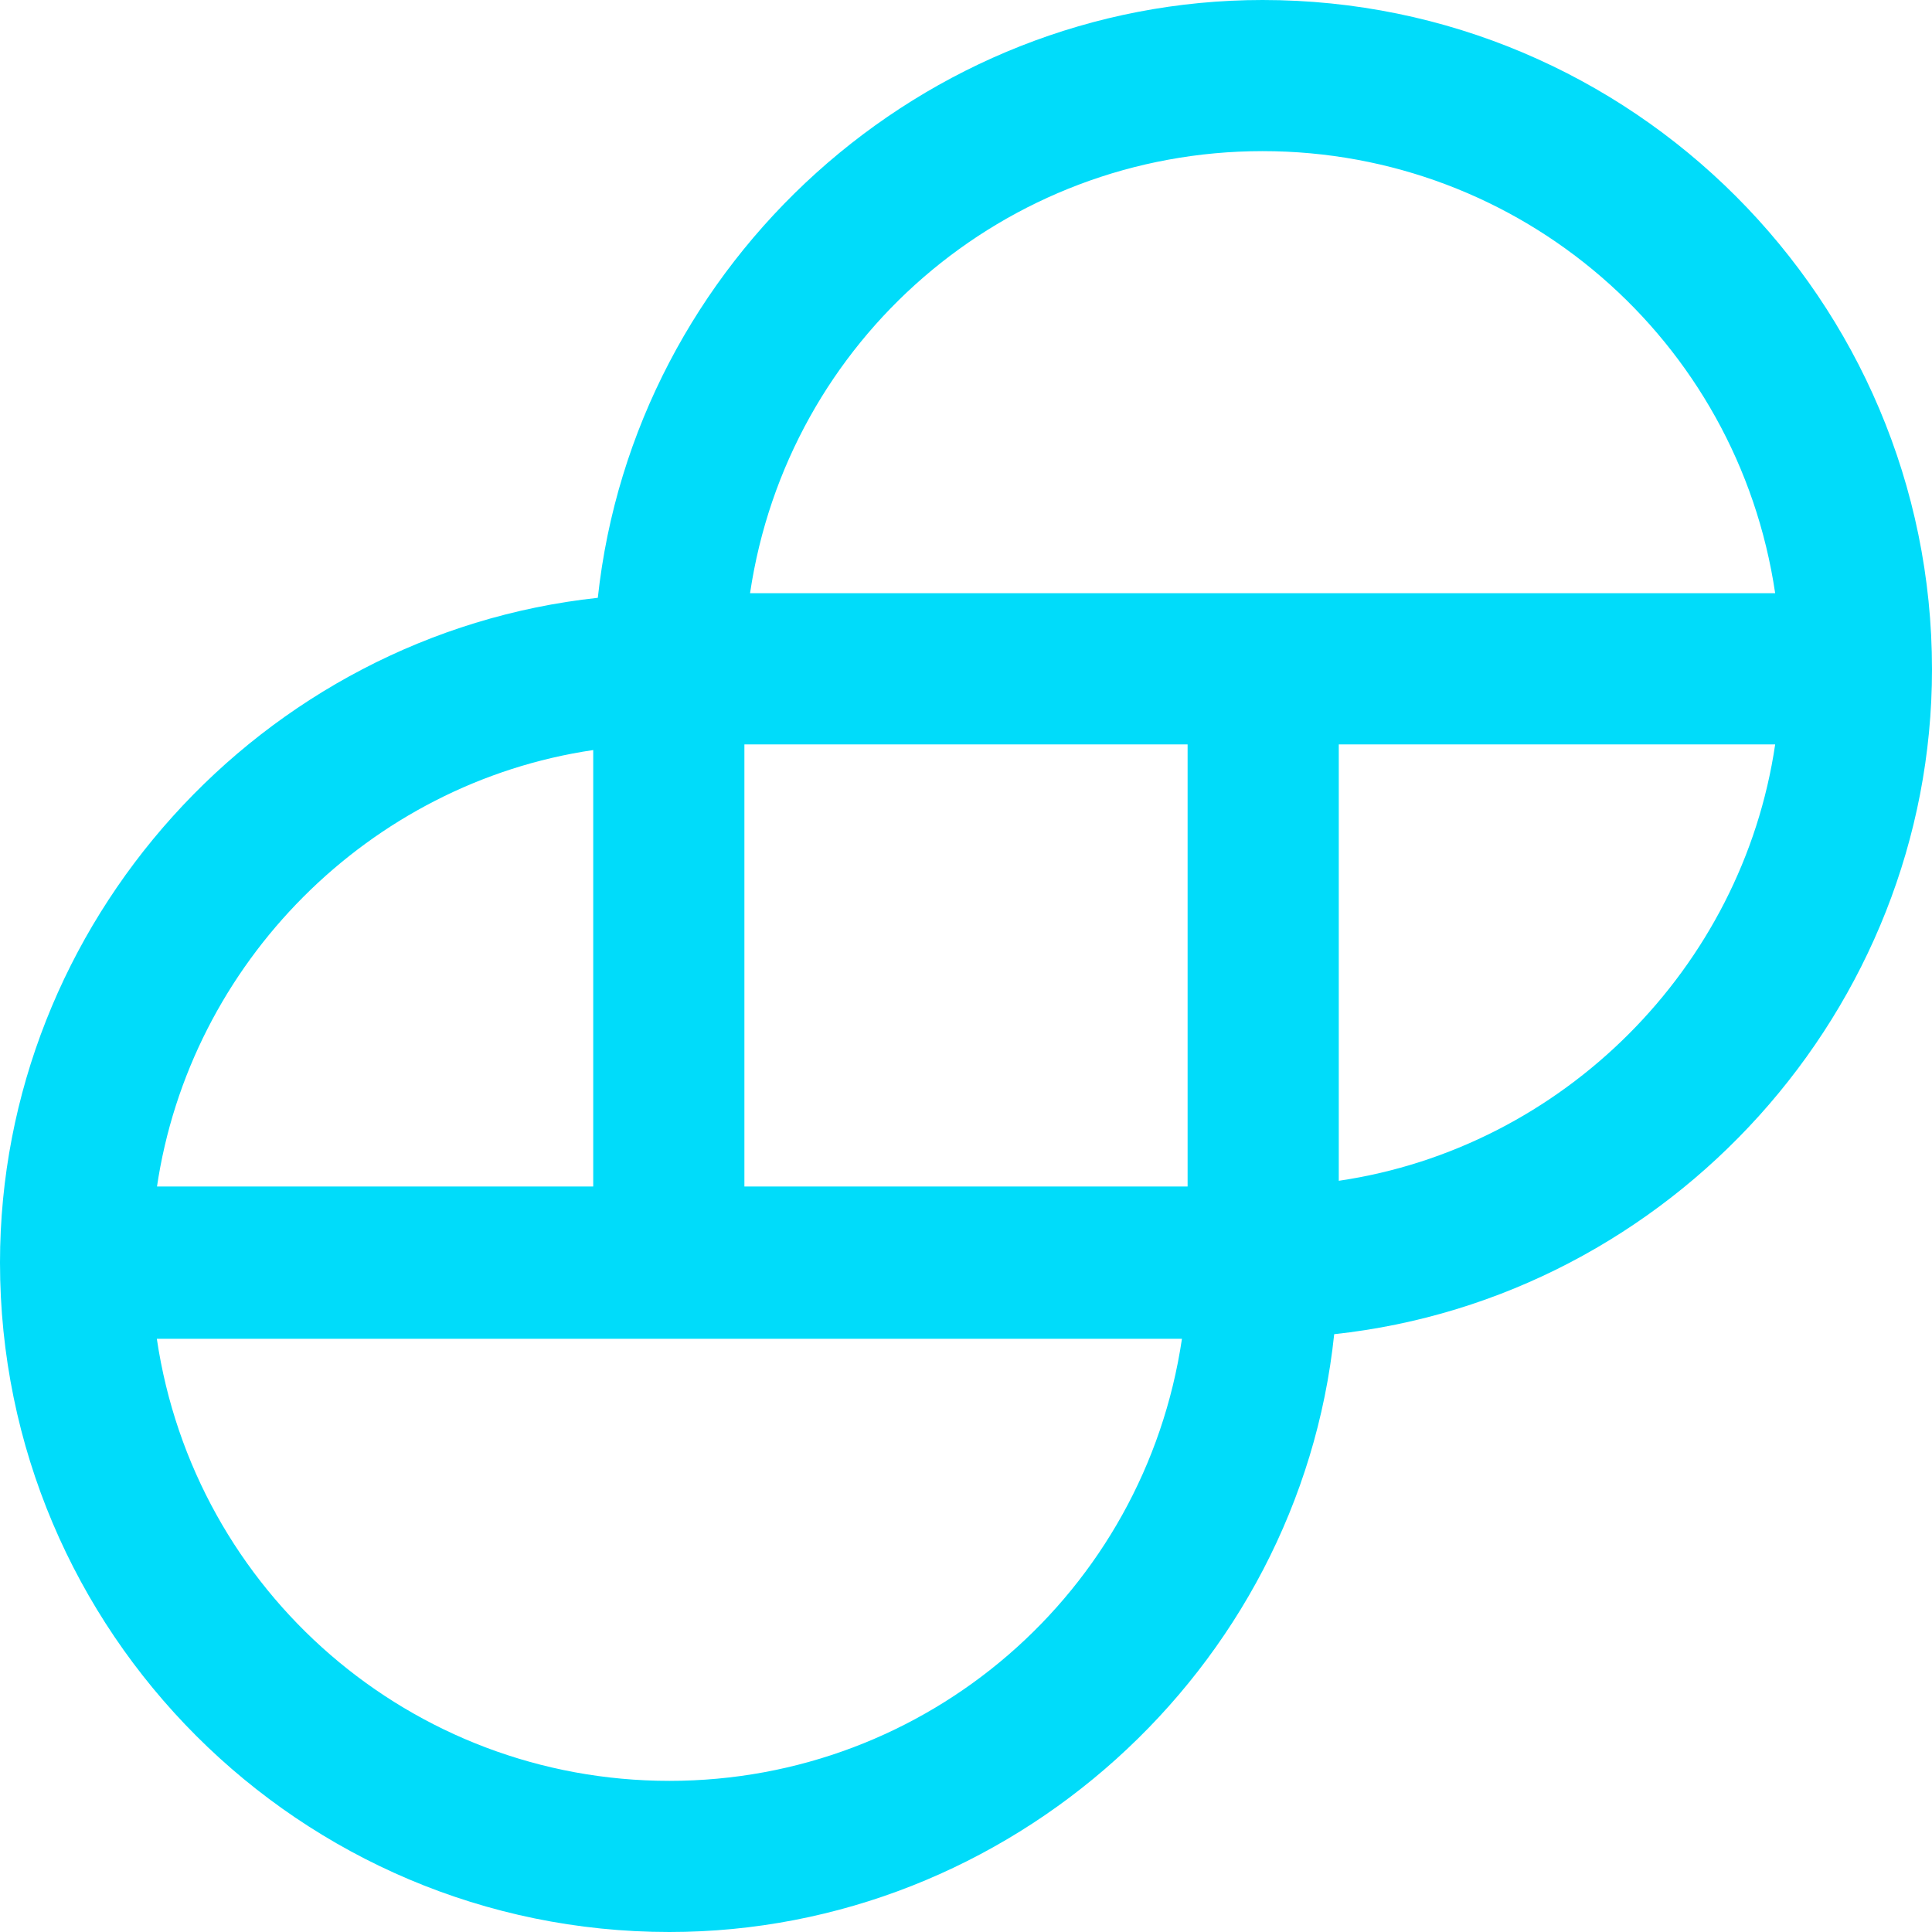 <svg width="40" height="40" viewBox="0 0 40 40" fill="none" xmlns="http://www.w3.org/2000/svg">
<path d="M26.141 0C19.106 0 13.129 5.412 12.377 12.377C5.412 13.129 0 19.106 0 26.141C0 33.788 6.212 40 13.859 40C20.894 40 26.894 34.588 27.623 27.623C34.588 26.871 40 20.894 40 13.859C40 6.212 33.788 0 26.141 0ZM36.753 15.412C36.071 20.047 32.353 23.765 27.718 24.447V15.412H36.753ZM3.247 24.588C3.929 19.929 7.647 16.212 12.282 15.529V24.565H3.247V24.588ZM24.471 27.718C23.694 32.965 19.2 36.871 13.859 36.871C8.518 36.871 4.024 32.965 3.247 27.718H24.471ZM24.588 15.412V24.565H15.412V15.412H24.588ZM36.753 12.282H15.529C16.306 7.035 20.8 3.129 26.141 3.129C31.482 3.129 35.977 7.035 36.753 12.282Z" fill="#00DCFA"/>
</svg>
